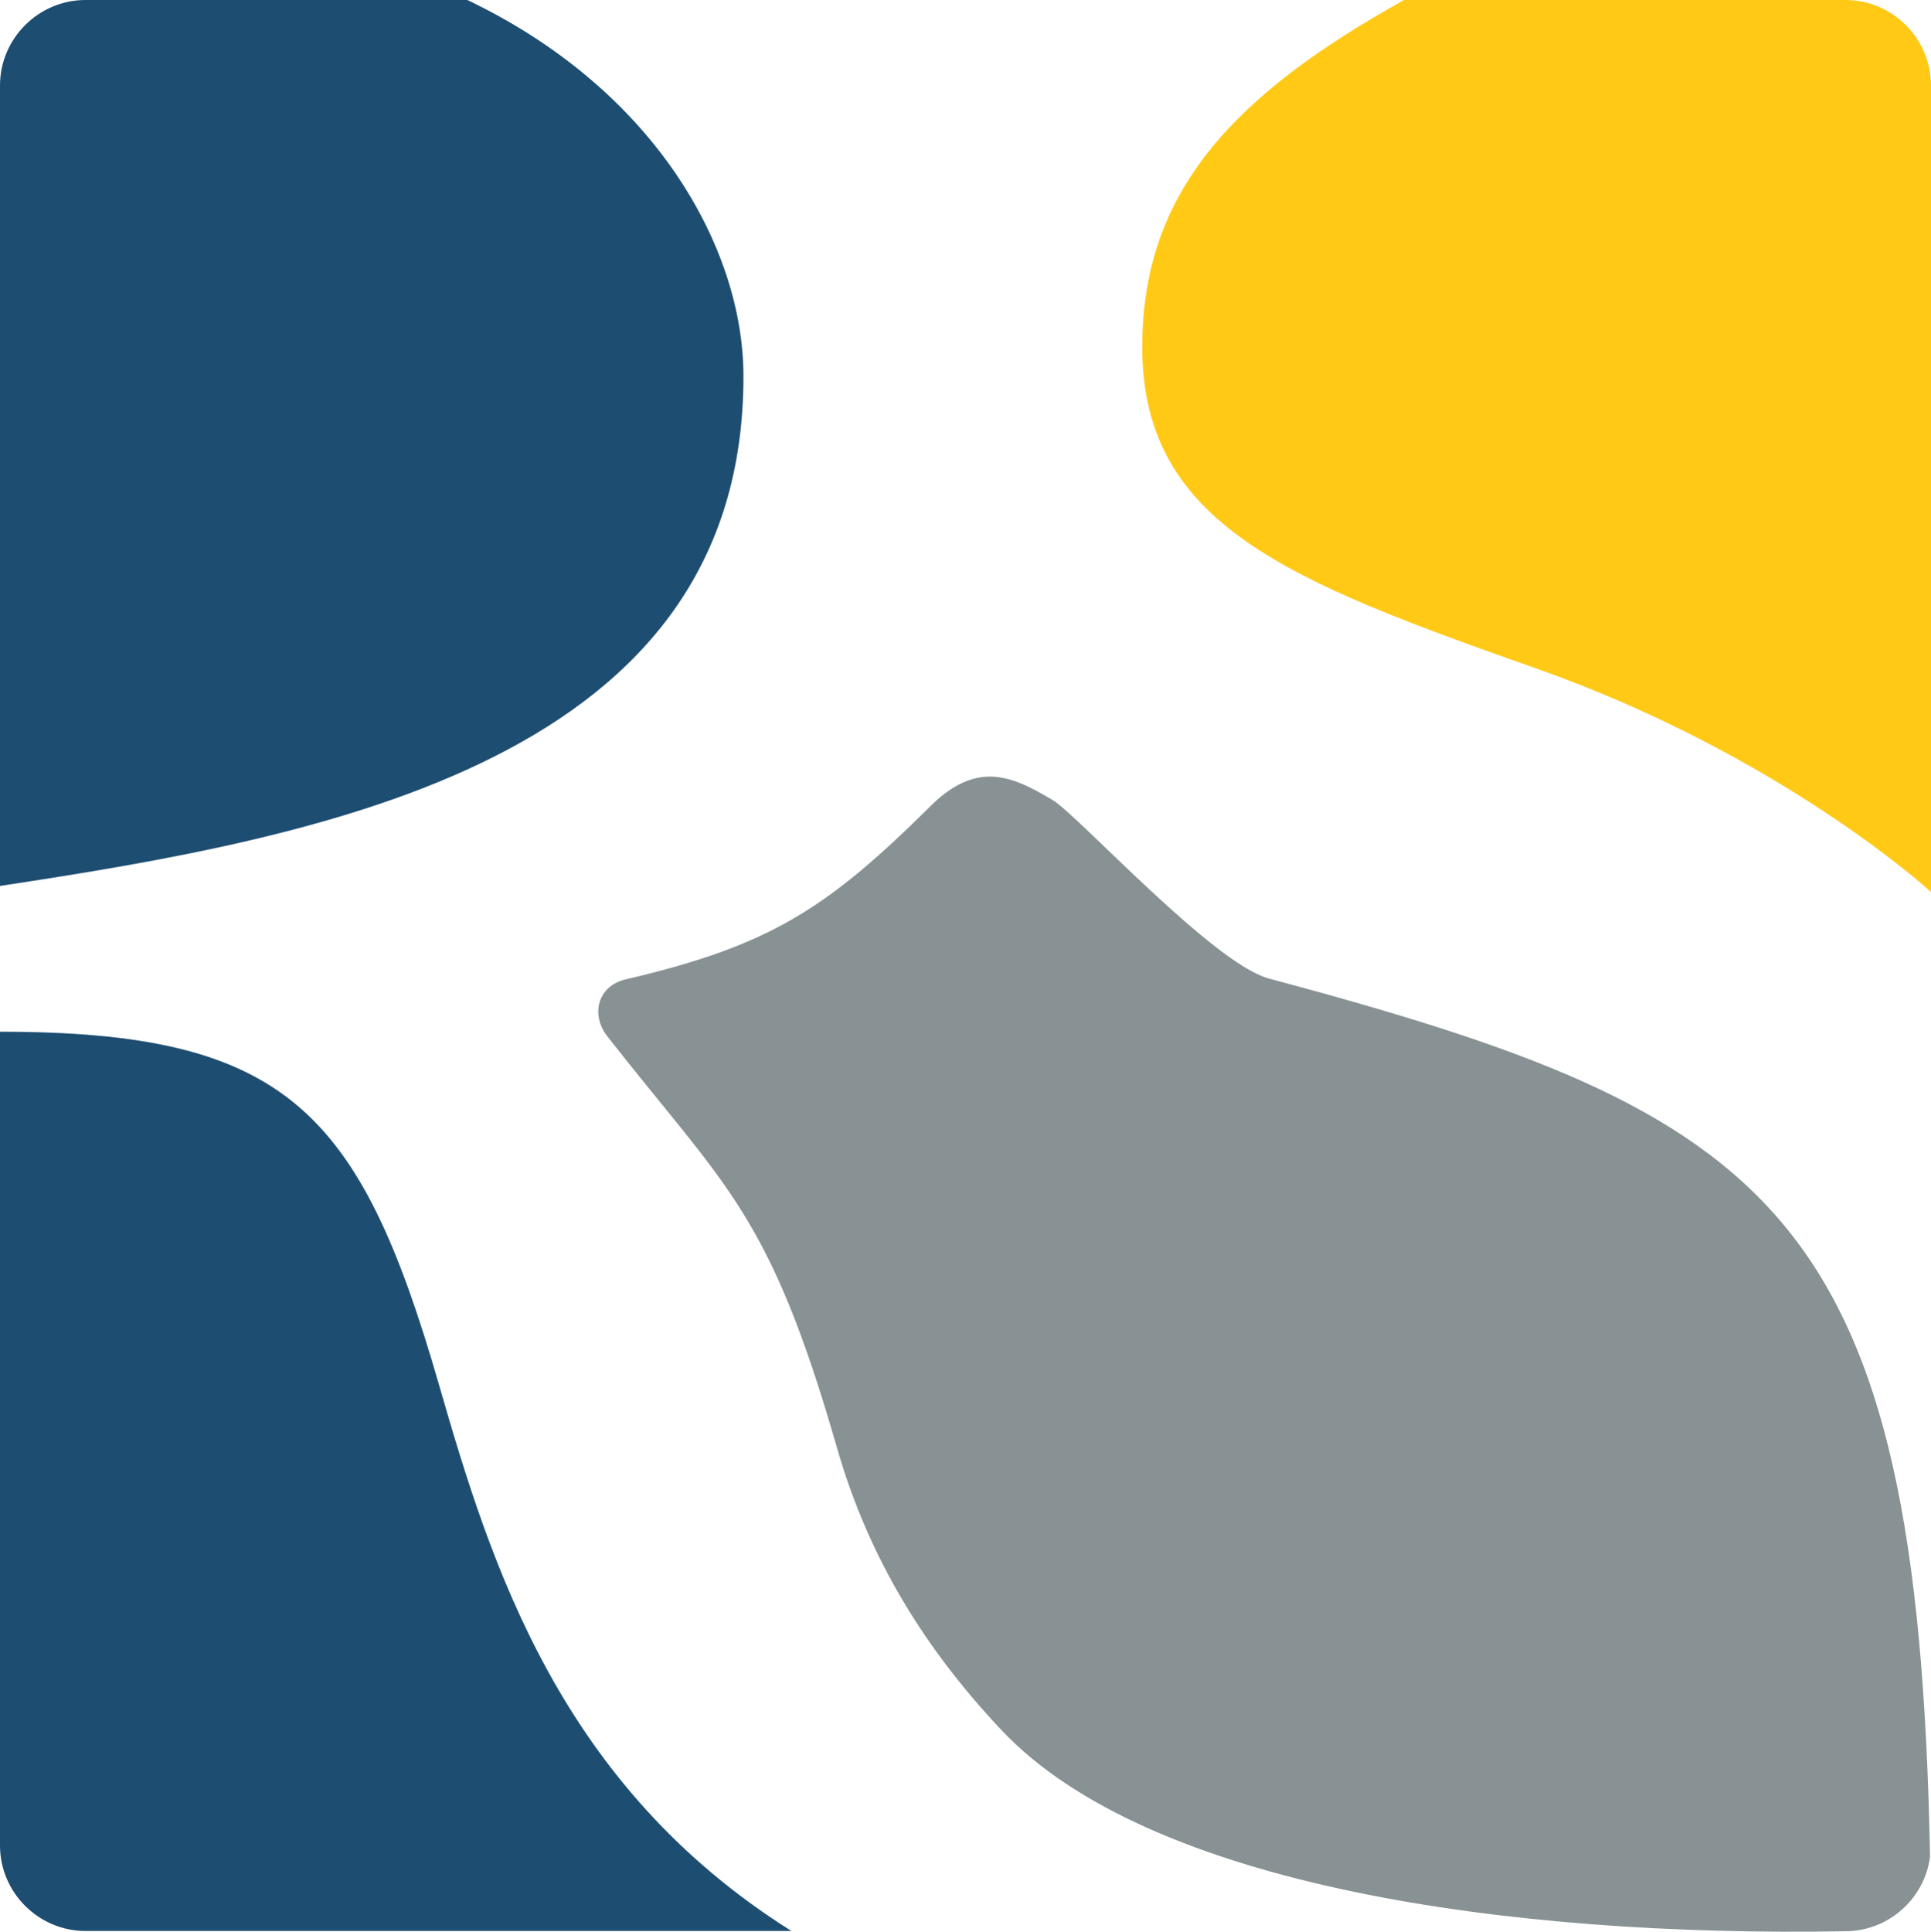 <?xml version="1.0" encoding="UTF-8"?> <svg xmlns="http://www.w3.org/2000/svg" id="_Слой_2" data-name="Слой_2" viewBox="0 0 79.74 79.76"><defs><style> .cls-1 { fill: #889193; } .cls-1, .cls-2, .cls-3 { fill-rule: evenodd; } .cls-2 { fill: #1d4d71; } .cls-3 { fill: #ffc915; } </style></defs><g id="_Слой_1-2" data-name="Слой_1"><g id="_Слой_x5F_1" data-name="Слой_x5F_1"><g id="_2111644482640"><g><path class="cls-3" d="M79.74,36.83s-6.15-5.65-16.33-9.24c-10.18-3.59-16.24-5.93-16.24-13.25C47.16,7.87,51,3.89,57.98,0h18.23c1.94,0,3.53,1.59,3.53,3.53v33.29h0Z"></path><path class="cls-2" d="M0,42.6v33.6c0,1.94,1.59,3.53,3.53,3.53h29.15c-9.55-6.01-12.39-15.04-14.56-22.58-3.27-11.33-6.34-14.55-18.12-14.55h0Z"></path><path class="cls-1" d="M25.83,40.44c-1.15.27-1.45,1.45-.75,2.35,4.9,6.26,6.68,7.23,9.48,16.98,1.33,4.64,3.7,8.38,6.79,11.66,6.08,6.46,20.99,8.56,34.85,8.31,1.79,0,3.28-1.35,3.5-3.08-.5-26.69-6.41-30.66-27.31-36.26-2.3-.62-7.88-6.74-8.91-7.36-.91-.54-1.81-1.03-2.77-.97-.7.05-1.44.38-2.26,1.19-4.3,4.26-6.63,5.78-12.62,7.18h0Z"></path><path class="cls-2" d="M0,3.53v33.05c13.52-2.05,30.75-5.2,30.7-21.1-.02-5.18-3.58-11.74-11.4-15.48H3.53C1.59,0,0,1.59,0,3.53h0Z"></path></g></g></g></g></svg> 